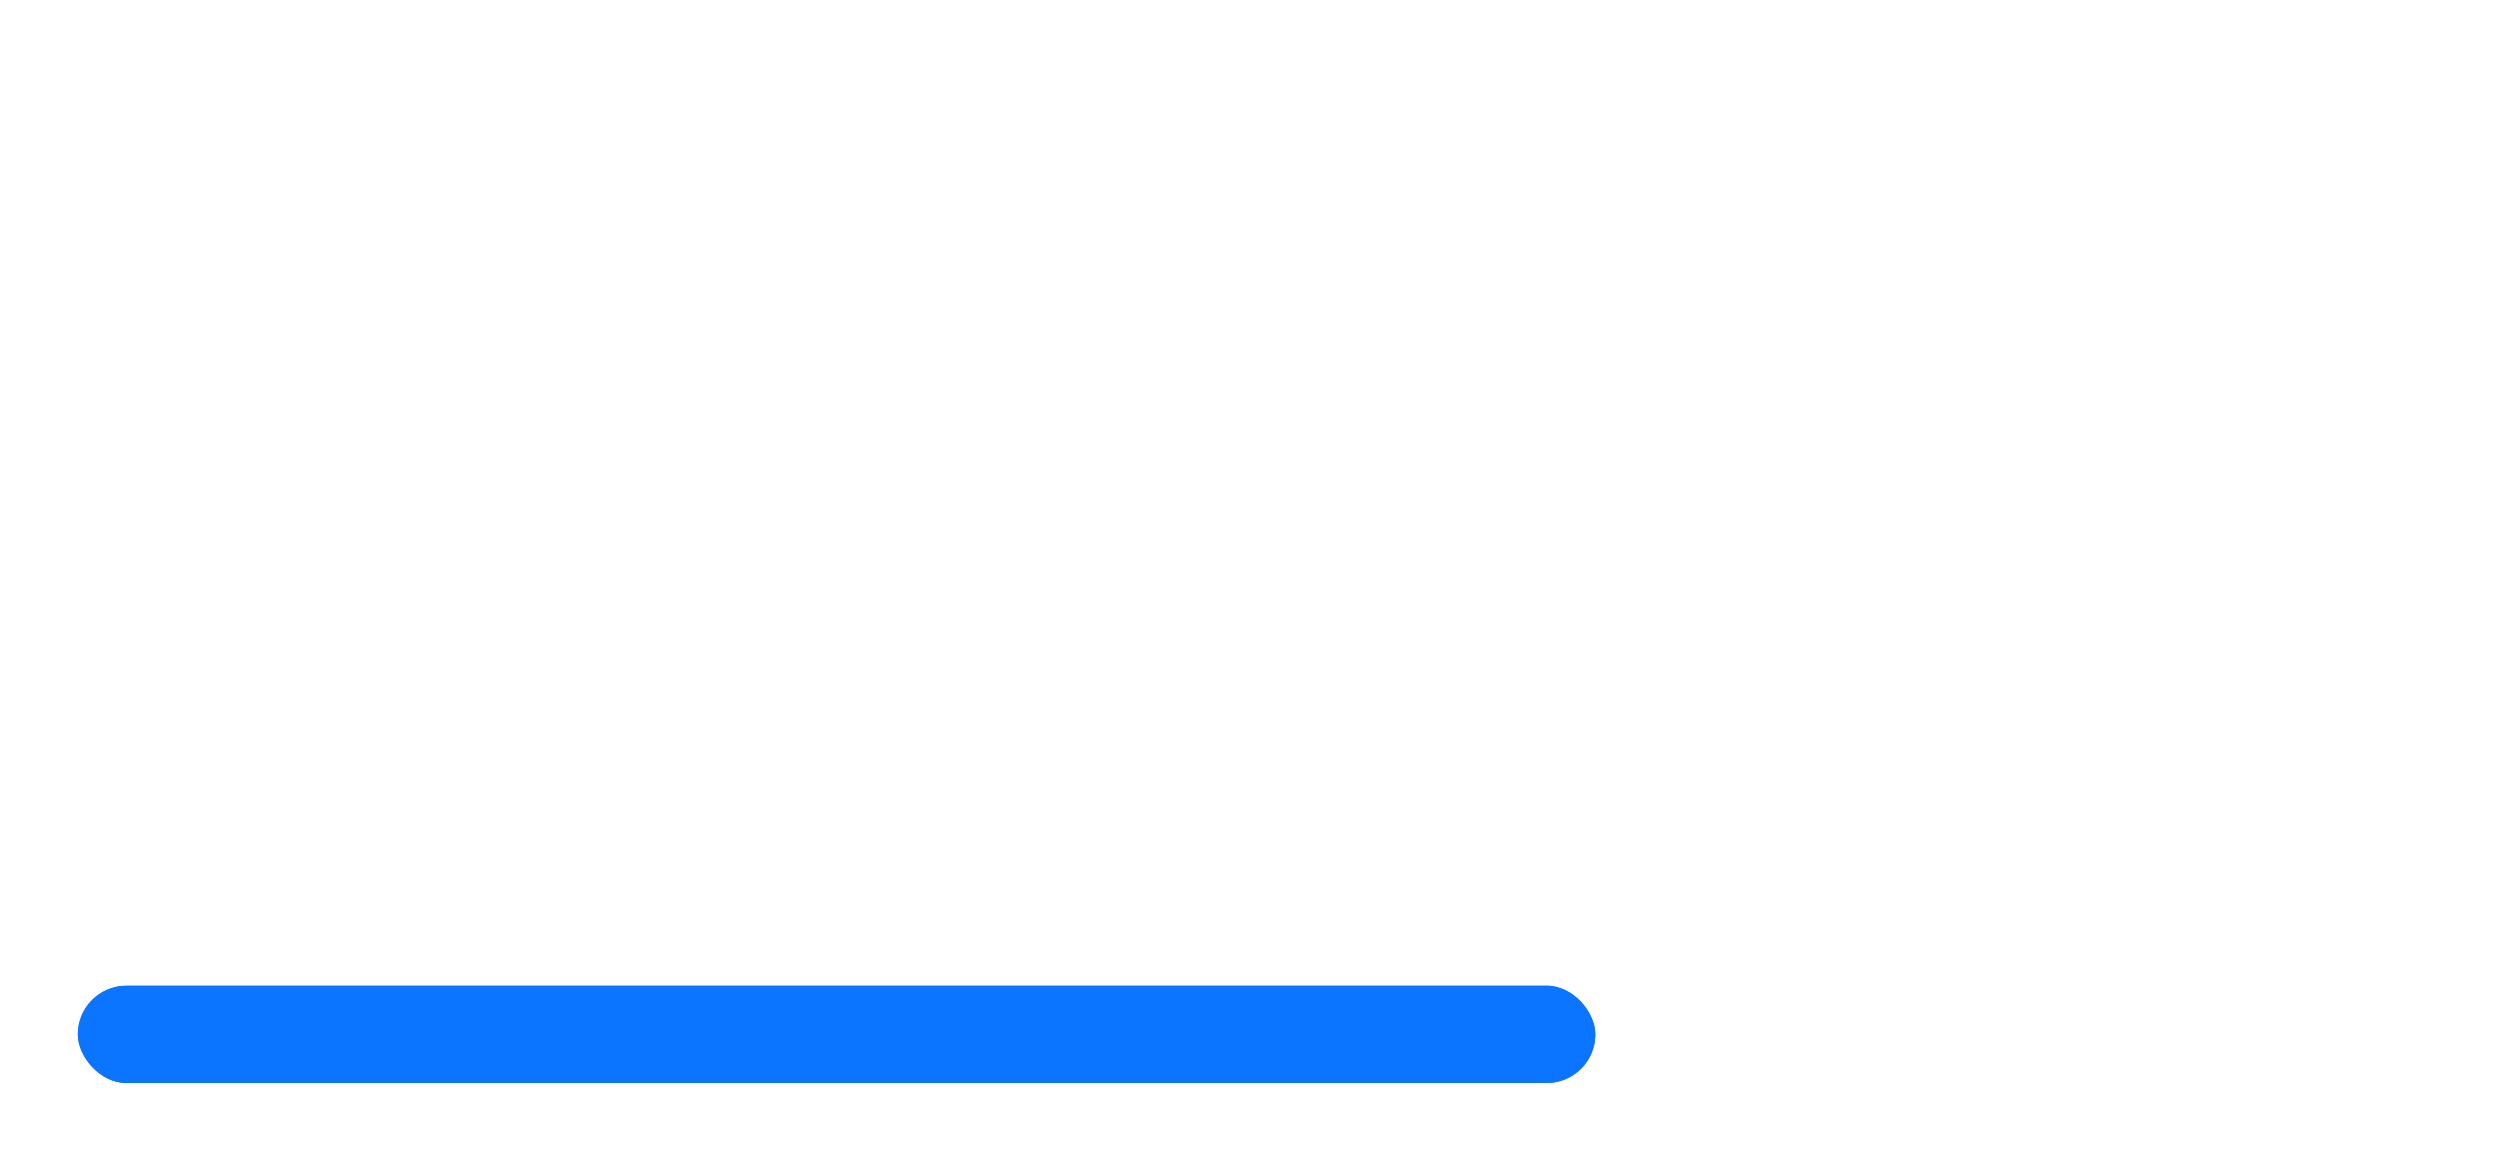 <svg width="257" height="120" viewBox="0 0 257 120" fill="none" xmlns="http://www.w3.org/2000/svg">
<line x1="16" y1="105.833" x2="257" y2="105.833" stroke="white"/>
<path d="M11 44V27.333C11 20.703 13.687 14.344 18.469 9.656C23.251 4.967 29.737 2.333 36.5 2.333C43.263 2.333 49.749 4.967 54.531 9.656C59.313 14.344 62 20.703 62 27.333V44M62 46.778C62 48.251 61.403 49.664 60.34 50.706C59.278 51.748 57.836 52.333 56.333 52.333H53.5C51.997 52.333 50.556 51.748 49.493 50.706C48.43 49.664 47.833 48.251 47.833 46.778V38.444C47.833 36.971 48.43 35.558 49.493 34.516C50.556 33.474 51.997 32.889 53.5 32.889H62V46.778ZM11 46.778C11 48.251 11.597 49.664 12.66 50.706C13.722 51.748 15.164 52.333 16.667 52.333H19.5C21.003 52.333 22.444 51.748 23.507 50.706C24.57 49.664 25.167 48.251 25.167 46.778V38.444C25.167 36.971 24.57 35.558 23.507 34.516C22.444 33.474 21.003 32.889 19.5 32.889H11V46.778Z" stroke="white" stroke-width="4" stroke-linecap="round" stroke-linejoin="round"/>
<rect x="8" y="101.333" width="156" height="10" rx="5" fill="#0C75FF"/>
<g filter="url(#filter0_f_149_346)">
<rect x="8" y="101.333" width="156" height="10" rx="5" fill="#0C75FF"/>
</g>
<defs>
<filter id="filter0_f_149_346" x="0" y="93.333" width="172" height="26" filterUnits="userSpaceOnUse" color-interpolation-filters="sRGB">
<feFlood flood-opacity="0" result="BackgroundImageFix"/>
<feBlend mode="normal" in="SourceGraphic" in2="BackgroundImageFix" result="shape"/>
<feGaussianBlur stdDeviation="4" result="effect1_foregroundBlur_149_346"/>
</filter>
</defs>
</svg>
